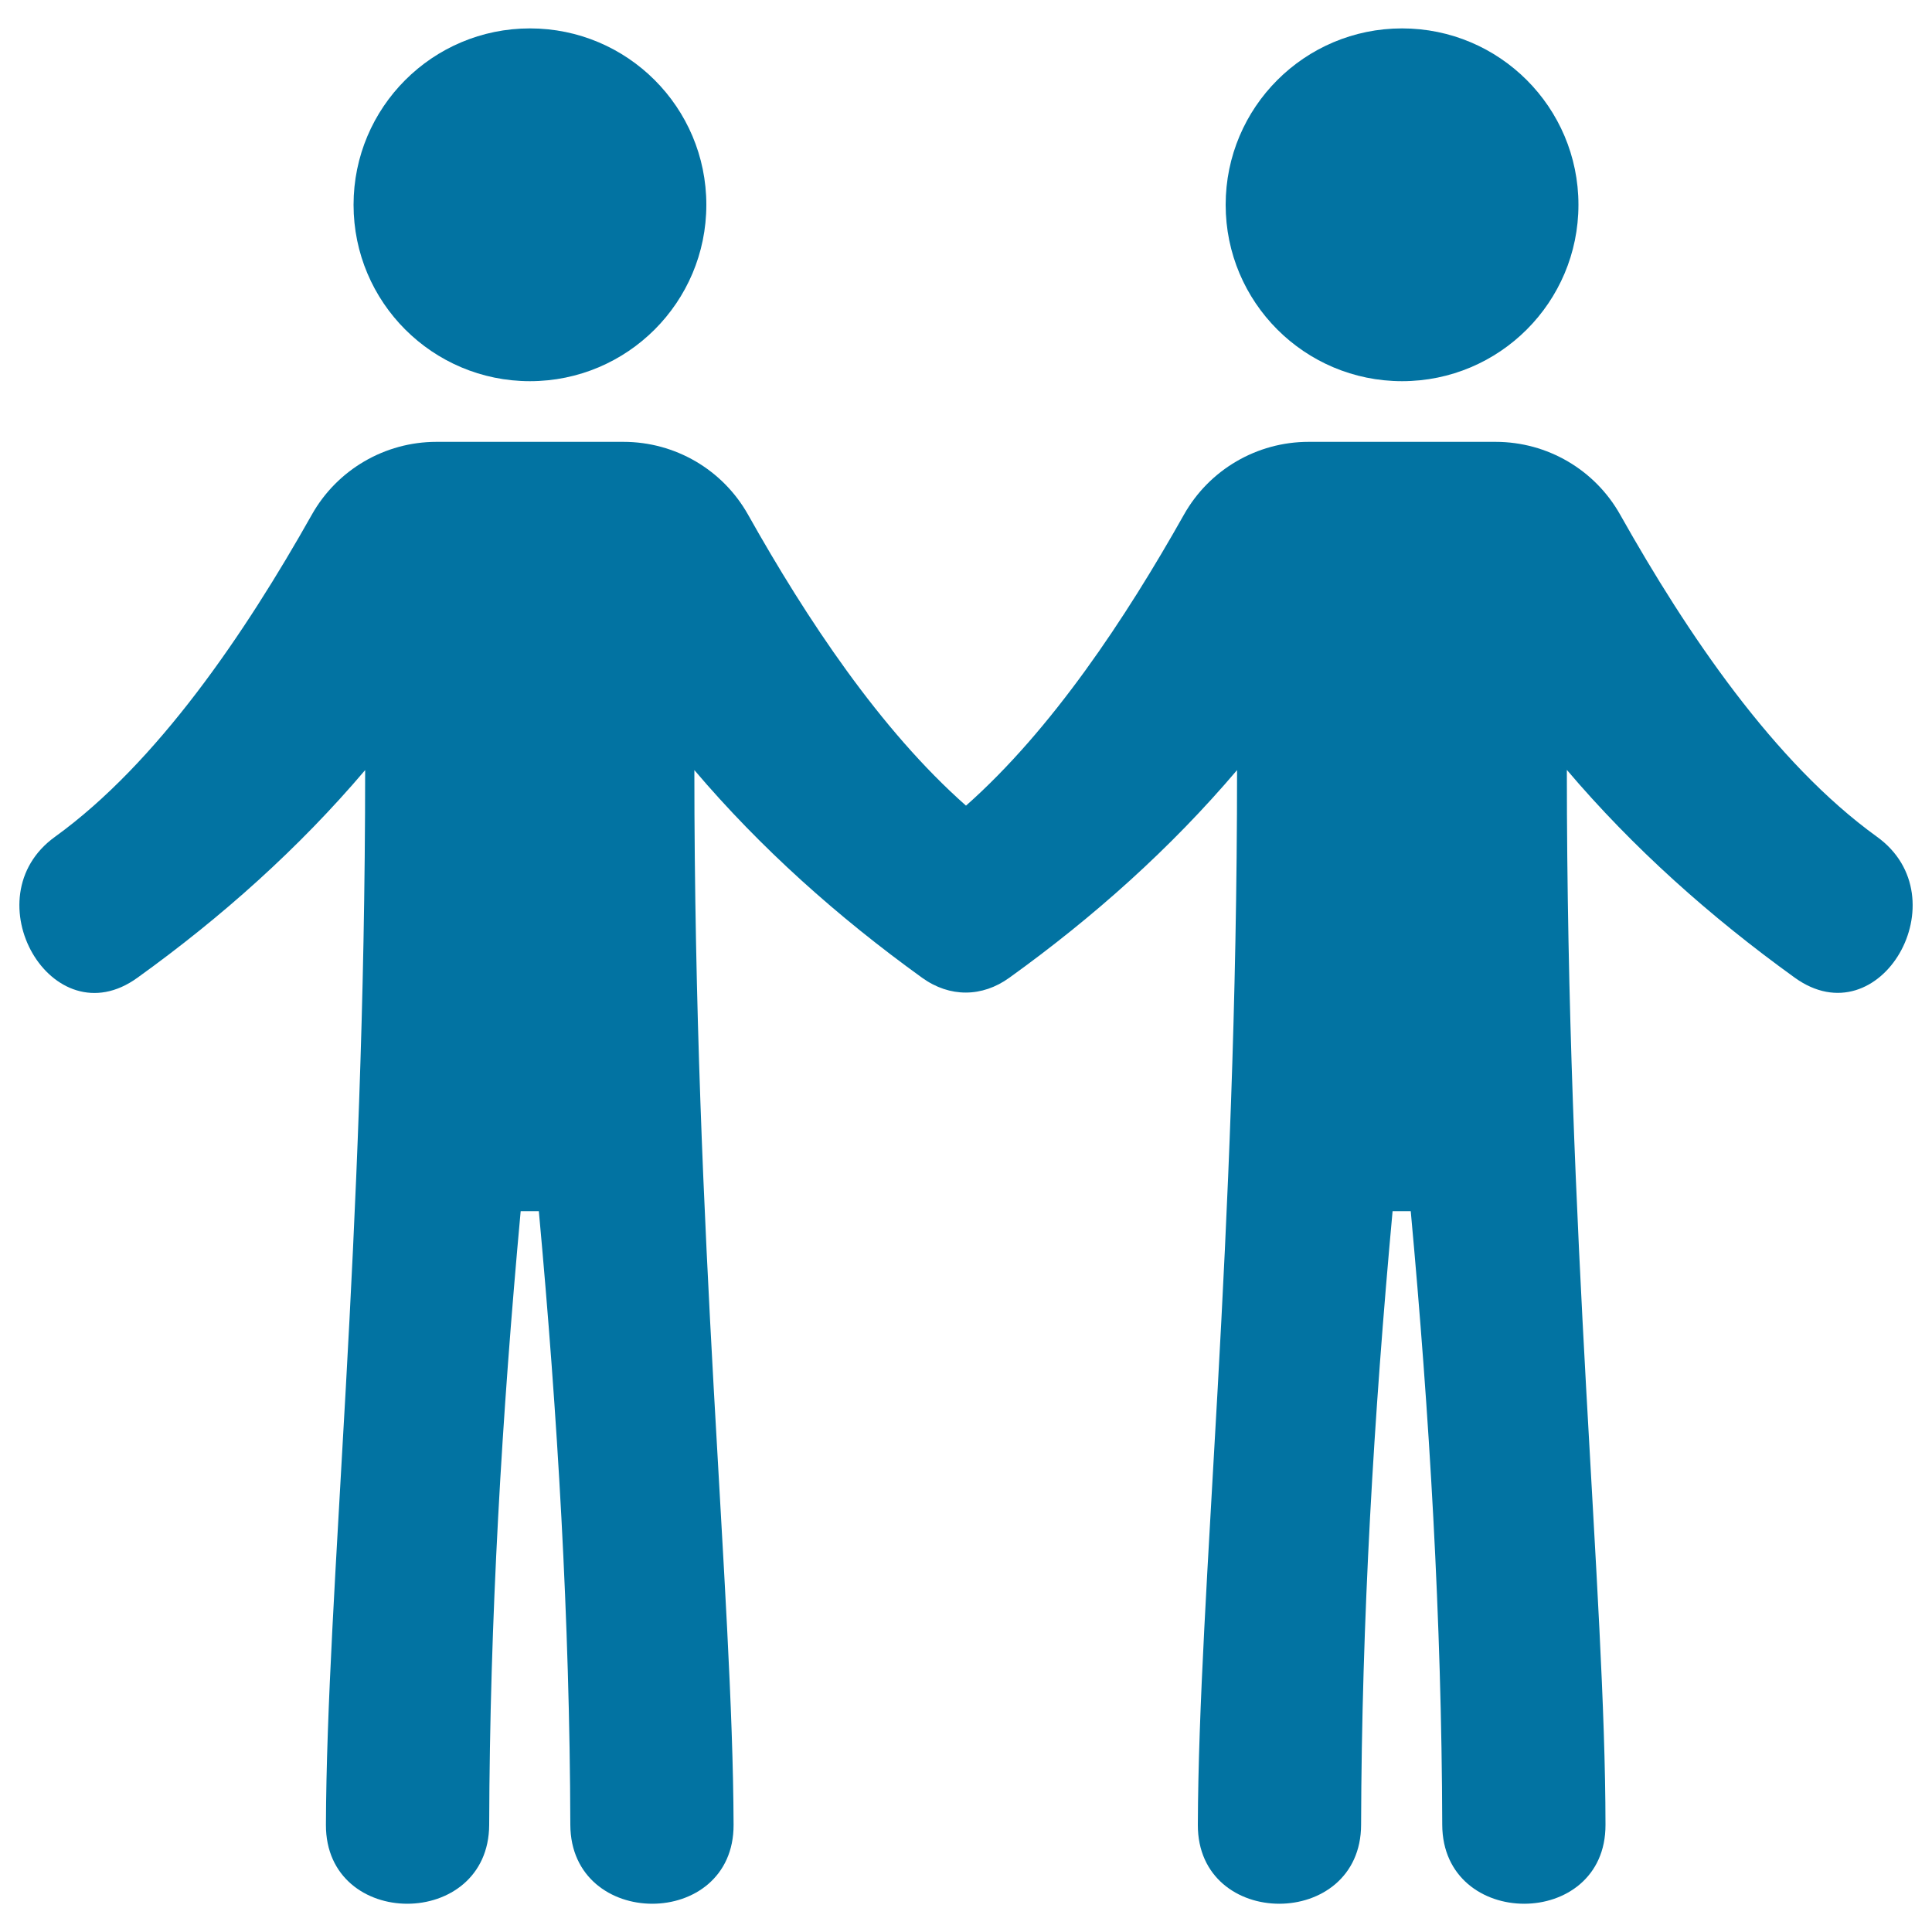 <svg xmlns="http://www.w3.org/2000/svg" viewBox="0 0 1000 1000" style="fill:#0273a2">
<title>Couple SVG icon</title>
<g><g><circle cx="274.3" cy="106" r="91.3"/><path d="M971.5,433.1c-53.1-38.3-98.2-105-132.9-166.7c-13.1-23.3-37.7-37.7-64.5-37.7h-96.8c-26.7,0-51.4,14.4-64.5,37.7c-30.3,53.8-68.4,111.3-112.8,150.6c-44.4-39.2-82.6-96.8-112.8-150.6c-13.1-23.3-37.7-37.7-64.5-37.7h-96.8c-26.7,0-51.4,14.4-64.5,37.7C126.7,328,81.5,394.8,28.5,433.1c-43.8,31.5-1.6,104.9,42.6,73c43.8-31.5,83.6-67.1,117.9-107.5c0,244.4-19.9,425.8-20.3,545.9c-0.2,54.5,84.3,54.5,84.5,0c0.3-106.1,6.6-212,16.3-317.6h9.4c9.7,105.6,16,211.5,16.3,317.6c0.2,54.5,84.7,54.5,84.5,0c-0.4-120.1-20.3-301.5-20.3-545.9c34.3,40.4,74.2,76,117.9,107.5c14.3,10.3,31.1,10.1,45.1,0c43.8-31.5,83.6-67.1,117.9-107.5c0,244.4-19.9,425.8-20.3,545.9c-0.2,54.5,84.4,54.5,84.5,0c0.3-106.1,6.6-212,16.3-317.6h9.4c9.7,105.6,16,211.5,16.3,317.6c0.2,54.5,84.7,54.5,84.5,0C830.9,824.3,811,642.9,811,398.5c34.3,40.4,74.2,76,117.9,107.5C973.2,538,1015.3,464.6,971.5,433.1z"/><circle cx="725.7" cy="106" r="91.3"/></g></g>
</svg>